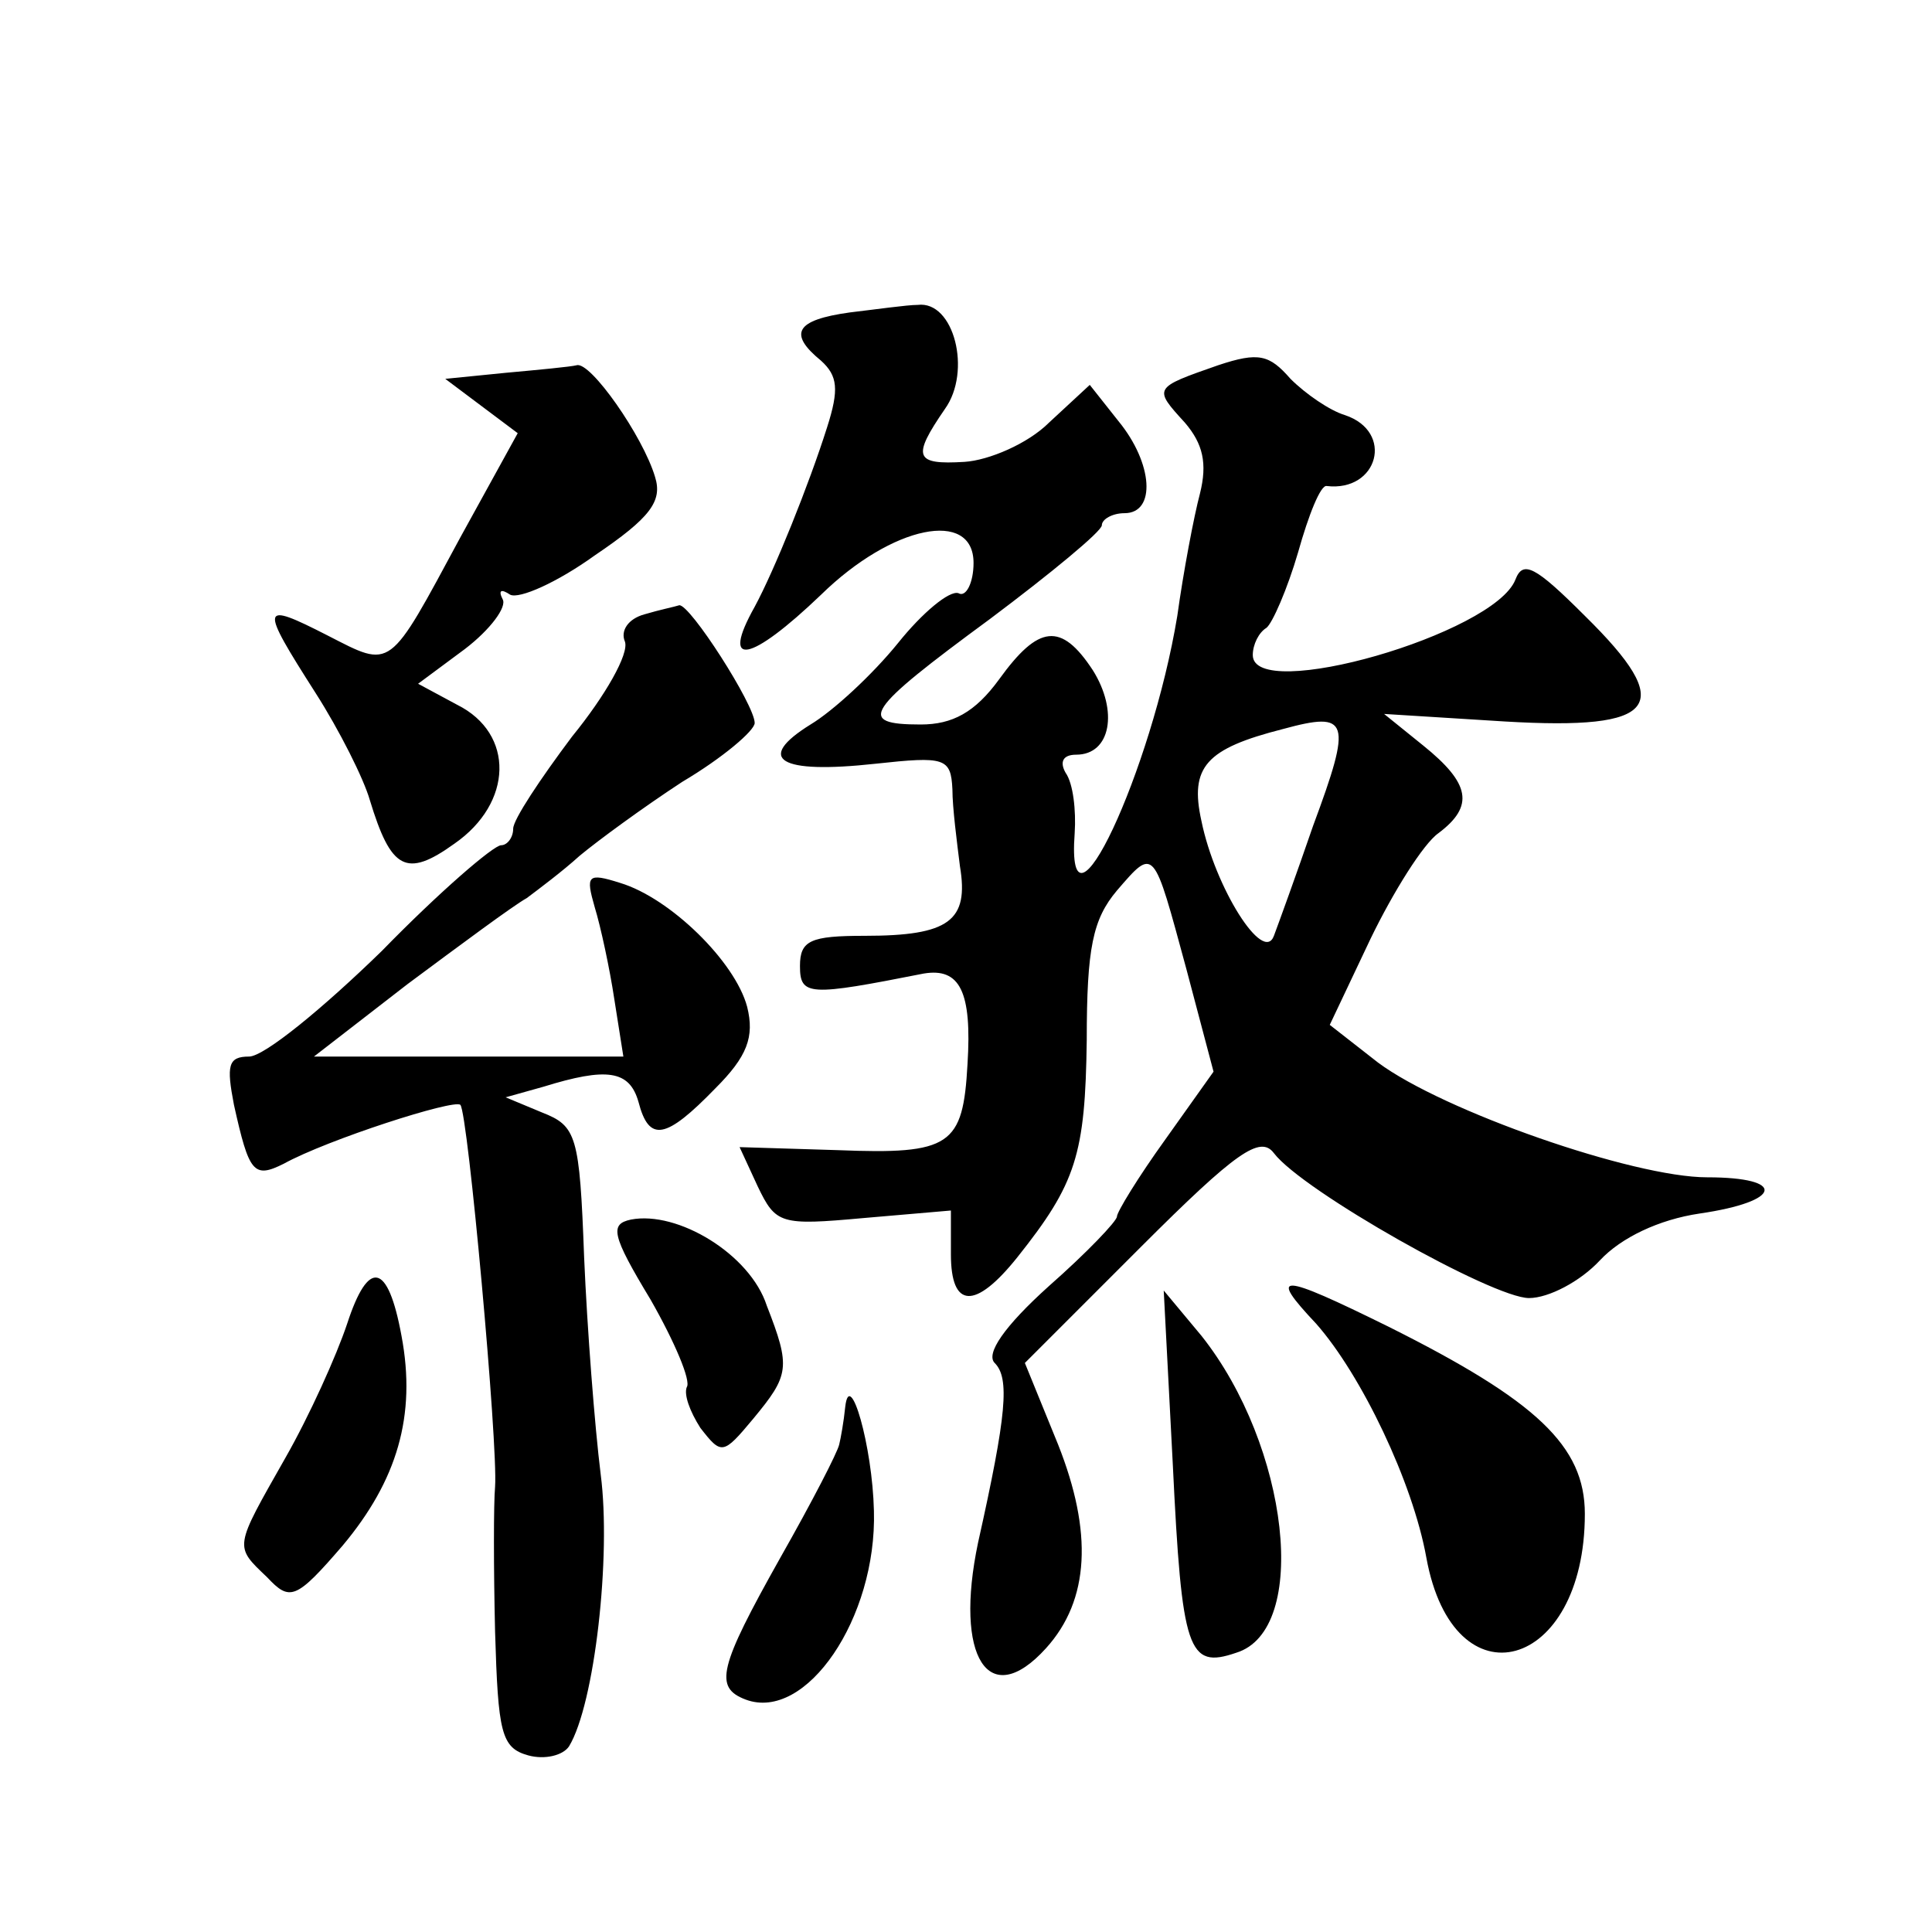 <?xml version="1.0" standalone="no"?>
<!DOCTYPE svg PUBLIC "-//W3C//DTD SVG 20010904//EN"
 "http://www.w3.org/TR/2001/REC-SVG-20010904/DTD/svg10.dtd">
<svg version="1.0" xmlns="http://www.w3.org/2000/svg"
 width="128pt" height="128pt" viewBox="0 0 128 128"
 preserveAspectRatio="xMidYMid meet">
<g transform="translate(0,128) scale(0.1,-0.1)"
fill="#0" stroke="none">
<path d="M563 1073 c-36 -5 -41 -14 -19 -32 11 -10 12 -19 4 -44 -12 -38 -35 -95
-48 -119 -23 -41 -3 -37 44 8 47 46 101 57 101 21 0 -13 -5 -23 -10 -20 -6 2 -24
-13 -40 -33 -17 -21 -43 -45 -58 -54 -37 -23 -21 -33 43 -26 46 5 50 4 51 -17 0
-12 3 -35 5 -51 6 -36 -7 -46 -63 -46 -36 0 -43 -3 -43 -20 0 -20 6 -20 82 -5 24
4 32 -12 29 -60 -3 -54 -11 -60 -86 -57 l-65 2 12 -26 c12 -25 15 -26 70 -21 l58
5 0 -29 c0 -36 16 -37 44 -2 39 49 45 68 46 144 0 61 4 80 20 99 25 29 24 29 46
-52 l18 -68 -32 -45 c-18 -25 -32 -48 -32 -51 0 -3 -20 -24 -45 -46 -30 -27 -42
-45 -36 -51 10 -10 8 -34 -11 -119 -16 -76 7 -112 45 -70 29 32 31 77 8 135 l-22
54 77 77 c63 63 79 74 88 62 19 -25 145 -96 169 -96 13 0 34 11 47 25 14 15 39
27 66 31 55 8 58 24 5 24 -49 0 -175 44 -218 76 l-32 25 27 57 c15 31 35 63 45
70 24 18 21 33 -10 58 l-26 21 80 -5 c102 -6 114 10 53 70 -33 33 -41 37 -46 24
-14 -36 -174 -82 -174 -50 0 7 4 15 9 18 4 3 14 26 21 50 7 25 15 45 19 44 34 -4
45 36 12 47 -10 3 -26 14 -36 24 -14 16 -21 18 -48 9 -43 -15 -43 -15 -22 -38 12
-14 15 -27 10 -47 -4 -15 -11 -52 -15 -81 -17 -103 -74 -225 -68 -144 1 15 -1 33
-6 40 -4 7 -2 12 7 12 23 0 28 29 11 56 -21 32 -36 30 -62 -6 -16 -22 -31 -30 -52
-30 -43 0 -37 9 46 70 40 30 74 58 74 62 0 4 7 8 15 8 21 0 19 33 -4 61 l-19 24
-27 -25 c-14 -14 -40 -25 -56 -26 -33 -2 -35 3 -13 35 18 25 6 72 -18 69 -7 0 -28
-3 -45 -5z m307 -340 c-11 -32 -23 -65 -26 -73 -7 -19 -39 32 -48 76 -8 36 3 48
54 61 44 12 46 6 20 -64z M335 1033 l-40 -4 24 -18 24 -18 -38 -69 c-48 -89 -45
-87 -88 -65 -45 23 -45 20 -8 -38 16 -25 32 -57 36 -71 14 -46 24 -52 56 -29 39
27 40 73 2 92 l-26 14 31 23 c17 13 28 28 25 33 -3 6 -1 7 5 3 6 -3 31 8 56 26
37 25 45 36 40 52 -8 27 -43 77 -52 74 -4 -1 -25 -3 -47 -5z M427 873 c-11 -3 -16
-11 -13 -18 3 -8 -13 -36 -35 -63 -21 -28 -39 -55 -39 -61 0 -6 -4 -11 -8 -11 -5
0 -41 -31 -79 -70 -39 -38 -78 -70 -88 -70 -14 0 -15 -6 -10 -32 10 -45 13 -49
33 -39 29 16 113 43 117 39 5 -5 25 -225 23 -253 -1 -11 -1 -54 0 -96 2 -67 4 -77
22 -82 11 -3 23 0 27 6 17 28 28 126 21 180 -4 32 -9 97 -11 144 -3 81 -5 87 -28
96 l-24 10 25 7 c42 13 57 11 63 -10 7 -27 18 -25 51 9 21 21 26 34 21 54 -8 30
-51 72 -84 82 -22 7 -23 5 -17 -16 4 -13 10 -41 13 -61 l6 -38 -103 0 -102 0 62
48 c35 26 70 52 79 57 8 6 24 18 35 28 12 10 42 32 68 49 27 16 48 34 48 39 0 12
-43 79 -50 78 -3 -1 -13 -3 -23 -6z M418 472 c-14 -3 -13 -10 13 -53 16 -28 27
-54 24 -58 -2 -5 2 -16 9 -27 14 -18 15 -18 35 6 24 29 25 34 9 75 -11 34 -59 63
-90 57z M230 403 c-7 -21 -25 -61 -41 -89 -34 -60 -34 -58 -12 -79 15 -16 19 -15
50 21 36 43 49 86 39 139 -9 49 -22 51 -36 8z M872 403 c30 -34 64 -105 73 -155
18 -99 105 -75 105 29 0 45 -32 75 -130 124 -73 36 -80 36 -48 2z M777 310 c6 -124
10 -136 42 -125 49 15 35 137 -23 210 l-25 30 6 -115z M560 348 c-1 -10 -3 -21
-4 -25 -1 -5 -18 -38 -39 -75 -41 -73 -44 -86 -23 -94 40 -15 87 54 85 125 -1 43
-16 95 -19 69z"/>
</g>
</svg>

